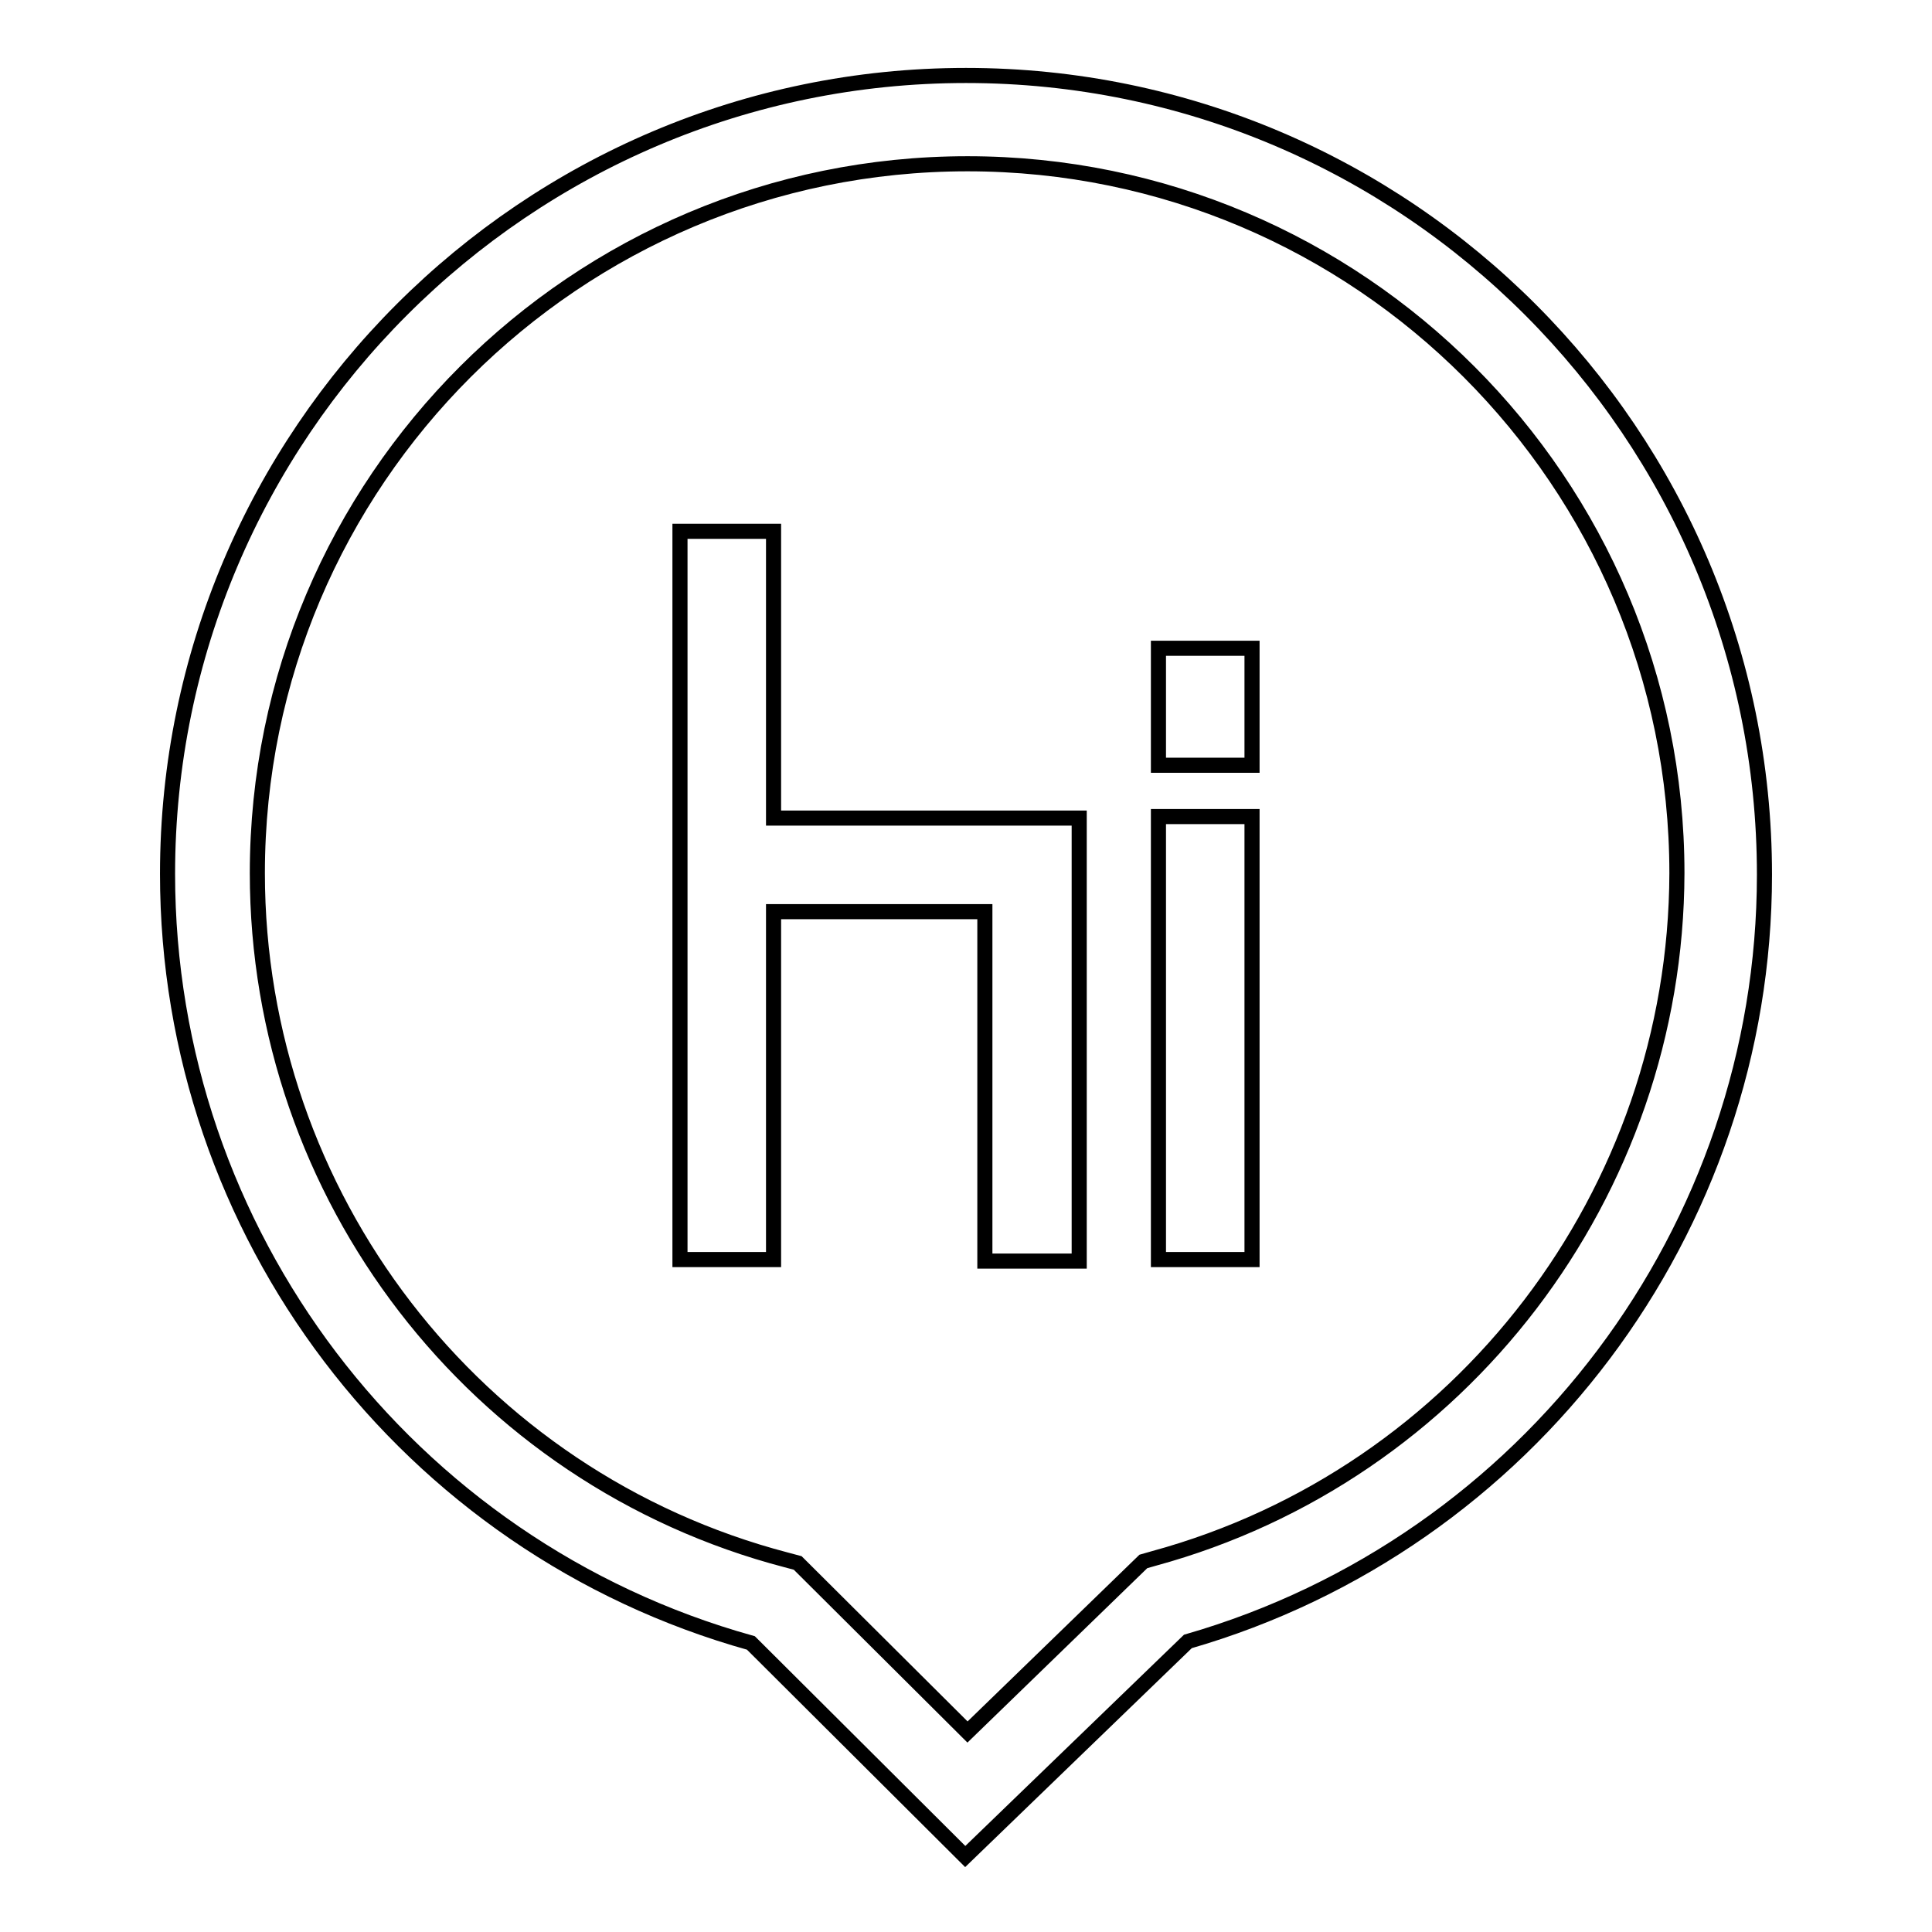 <?xml version="1.0" encoding="utf-8"?>
<!-- Svg Vector Icons : http://www.onlinewebfonts.com/icon -->
<!DOCTYPE svg PUBLIC "-//W3C//DTD SVG 1.1//EN" "http://www.w3.org/Graphics/SVG/1.1/DTD/svg11.dtd">
<svg version="1.1" xmlns="http://www.w3.org/2000/svg" xmlns:xlink="http://www.w3.org/1999/xlink" x="0px" y="0px" viewBox="0 0 256 256" enable-background="new 0 0 256 256" xml:space="preserve">
<g> <path stroke-width="2" fill-opacity="0" stroke="#000000"  d="M128,10C69.7,10,22.2,57.5,22.2,115.8c0,47.5,31.7,89.2,77.3,101.9l28.4,28.3l29.5-28.5 c45.1-13,76.4-54.6,76.4-101.6C233.8,57.5,186.4,10,128,10z M152.9,206.5l-1.4,0.4l-23.3,22.6l-22.5-22.4l-1.5-0.4 c-41.3-10.8-70.1-48.3-70.1-91c0-51.9,42.2-94,94.1-94c51.9,0,94,42.2,94,94C222.1,158.1,193.6,195.4,152.9,206.5L152.9,206.5z"/> <path stroke-width="2" fill-opacity="0" stroke="#000000"  d="M102.5,70.4H90.1v96.5h12.4v-46.1h28v46.3H143v-58.7h-40.5V70.4z M153.5,108.2h12.4v58.7h-12.4V108.2z  M153.5,85.9h12.4v15.5h-12.4V85.9z"/></g>
</svg>